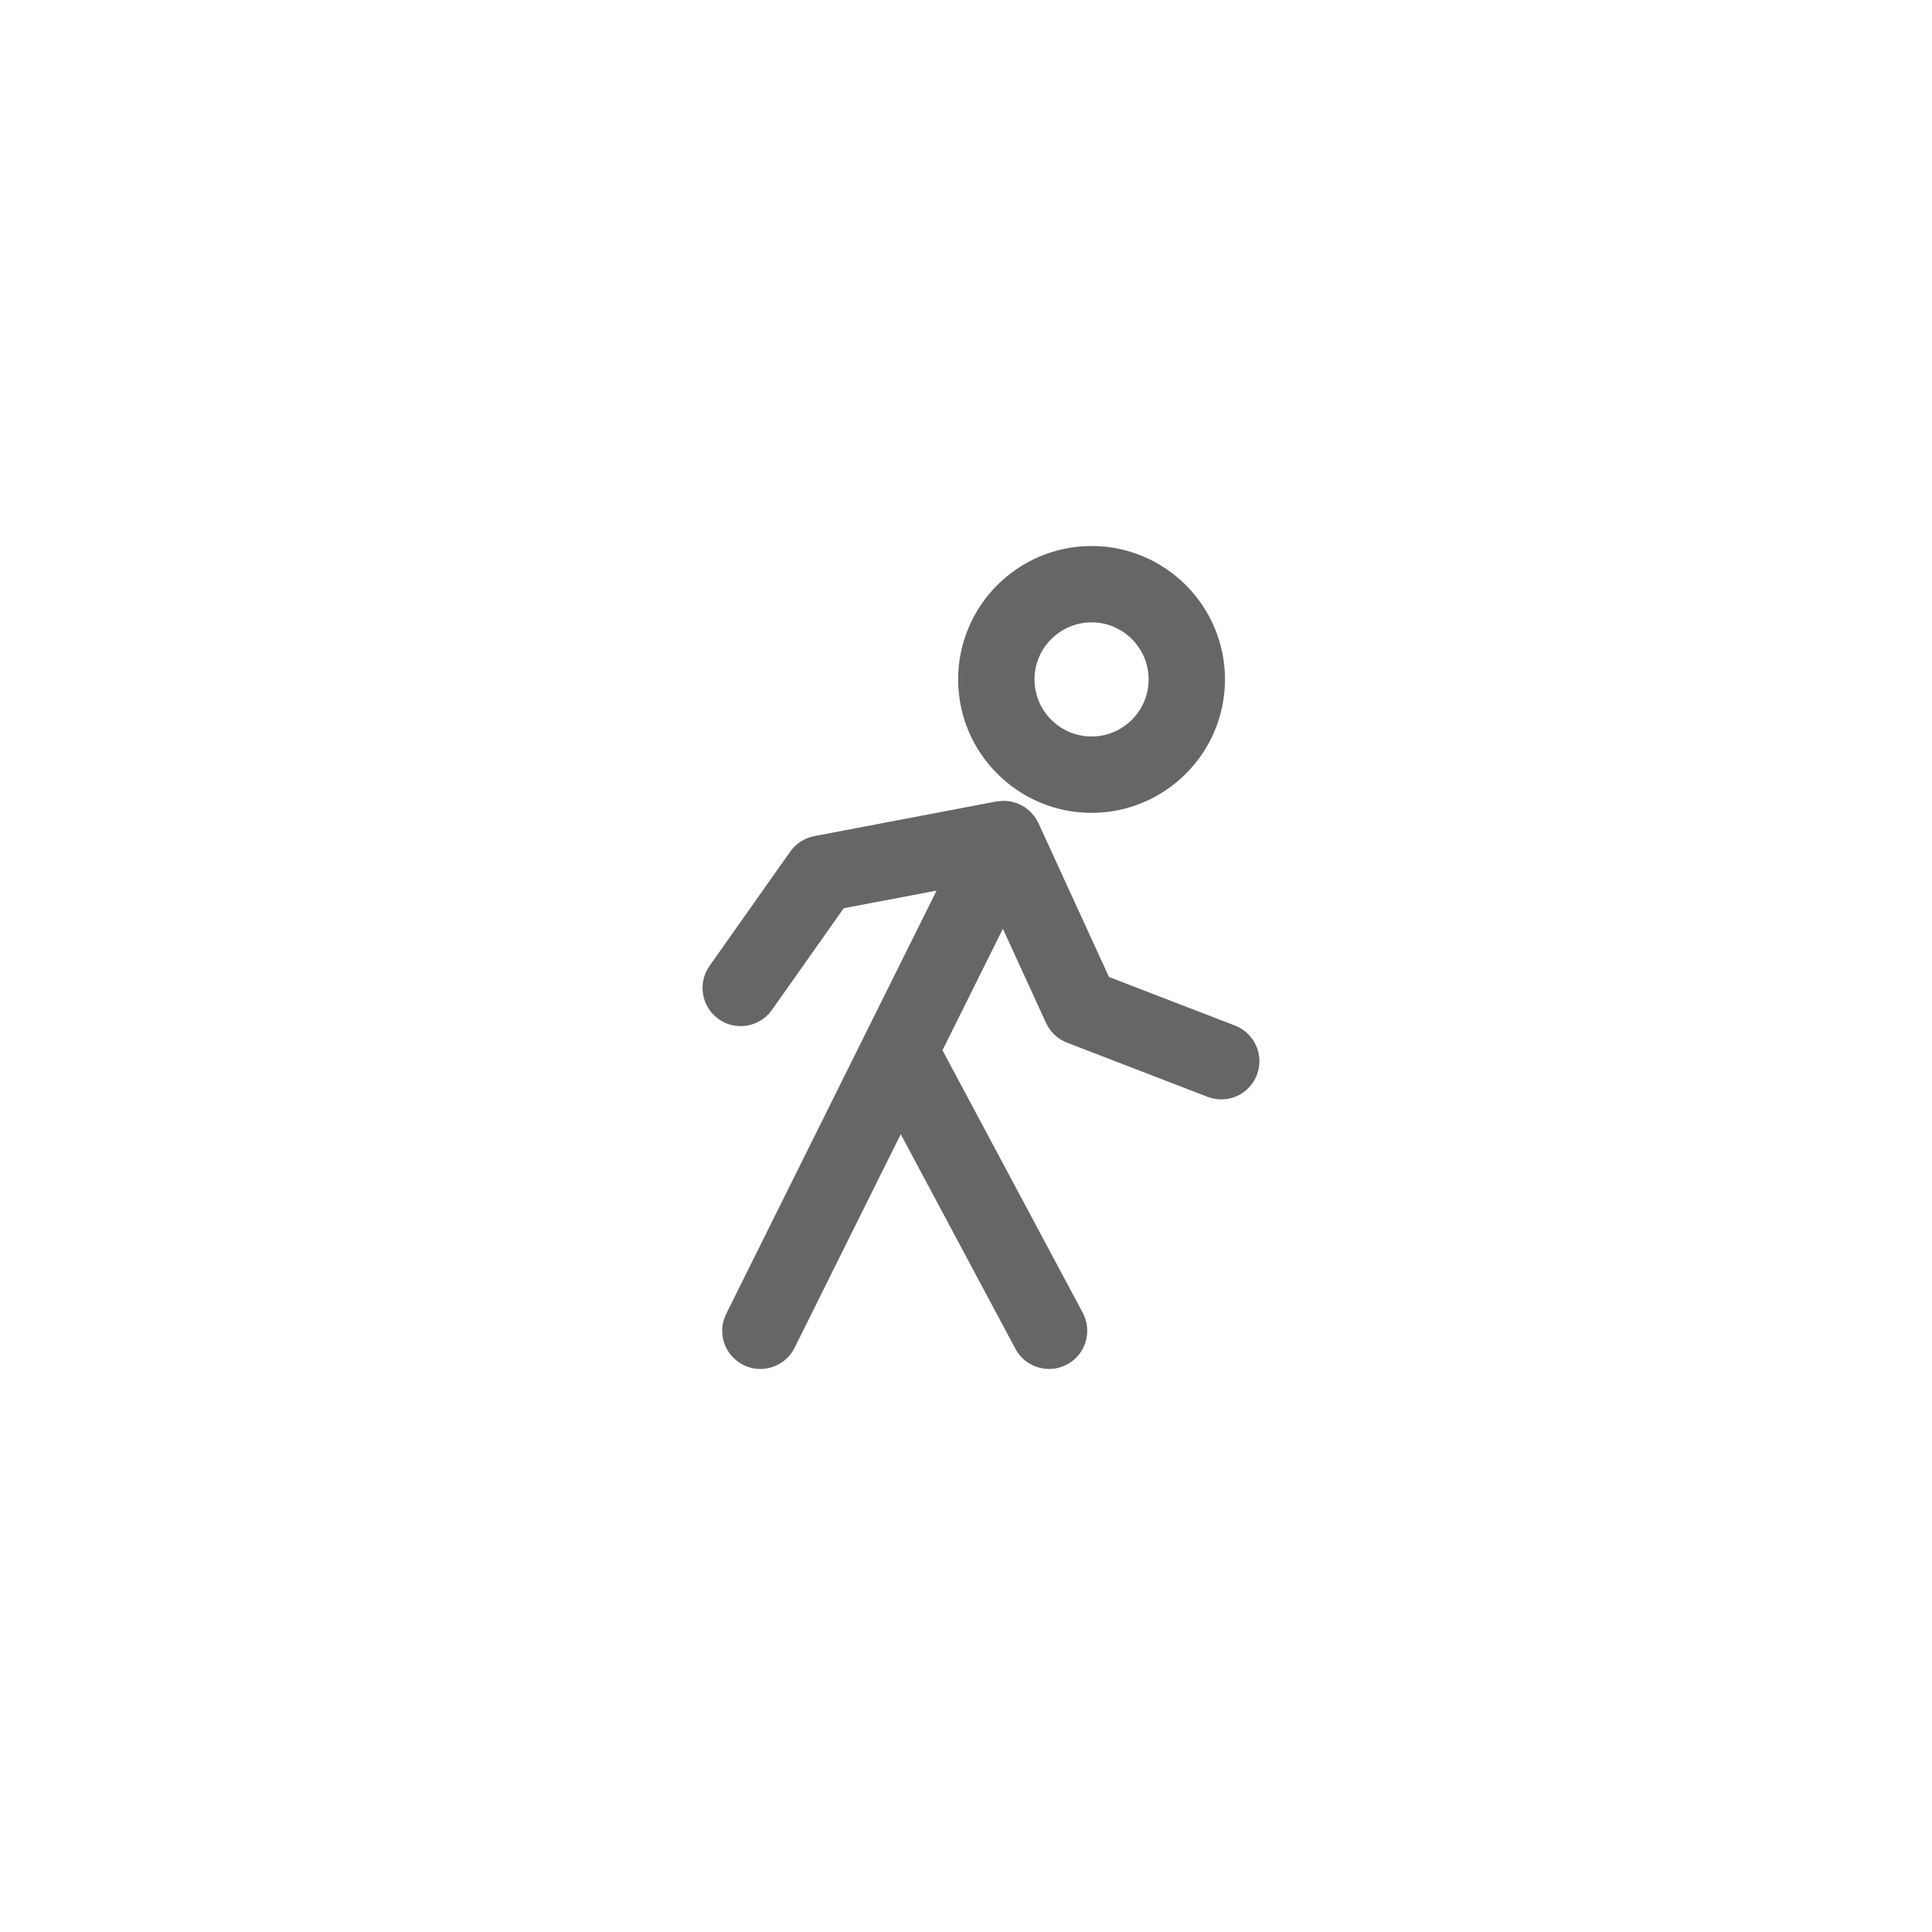 <?xml version="1.0" encoding="UTF-8"?>
<svg width="44px" height="44px" viewBox="0 0 44 44" version="1.1" xmlns="http://www.w3.org/2000/svg" xmlns:xlink="http://www.w3.org/1999/xlink">
    <!-- Generator: Sketch 59 (86127) - https://sketch.com -->
    <title>Deadpool/Icons/Dark/Navigation/Icons-Navigation-Walkin</title>
    <desc>Created with Sketch.</desc>
    <g id="Deadpool/Icons/Dark/Navigation/Icons-Navigation-Walkin" stroke="none" stroke-width="1" fill="none" fill-rule="evenodd">
        <path d="M22.848,18.238 C22.882,18.238 22.916,18.242 22.95,18.245 C22.972,18.248 22.993,18.249 23.014,18.253 C23.049,18.259 23.082,18.269 23.115,18.279 C23.135,18.286 23.156,18.291 23.176,18.299 C23.206,18.311 23.233,18.325 23.262,18.341 C23.284,18.352 23.306,18.363 23.327,18.376 C23.351,18.391 23.372,18.409 23.395,18.427 C23.417,18.444 23.44,18.461 23.46,18.481 C23.48,18.5 23.497,18.521 23.515,18.542 C23.533,18.564 23.553,18.585 23.57,18.609 C23.587,18.634 23.601,18.66 23.615,18.686 C23.626,18.706 23.64,18.723 23.649,18.744 L23.649,18.744 L25.256,22.25 L28.125,23.356 C28.573,23.529 28.797,24.032 28.624,24.481 C28.491,24.826 28.162,25.038 27.812,25.038 C27.709,25.038 27.603,25.018 27.5,24.979 L27.5,24.979 L24.3,23.746 C24.089,23.664 23.917,23.503 23.823,23.297 L23.823,23.297 L22.84,21.152 L21.464,23.919 L24.659,29.898 C24.885,30.321 24.726,30.848 24.302,31.074 C24.172,31.144 24.031,31.177 23.893,31.177 C23.582,31.177 23.282,31.011 23.125,30.718 L23.125,30.718 L20.514,25.83 L18.096,30.695 C17.944,31.001 17.636,31.177 17.316,31.177 C17.186,31.177 17.054,31.148 16.93,31.086 C16.5,30.872 16.325,30.351 16.539,29.921 L16.539,29.921 L21.33,20.283 L19.215,20.684 L17.58,23.001 C17.41,23.241 17.142,23.369 16.869,23.369 C16.695,23.369 16.521,23.318 16.368,23.21 C15.976,22.933 15.882,22.391 16.159,21.998 L16.159,21.998 L17.997,19.395 C18.127,19.211 18.324,19.084 18.545,19.042 L18.545,19.042 L22.696,18.252 C22.72,18.248 22.744,18.248 22.768,18.246 C22.794,18.243 22.821,18.238 22.848,18.238 Z M24.86,12.435 C26.535,12.435 27.898,13.798 27.898,15.473 C27.898,17.149 26.535,18.512 24.86,18.512 C23.184,18.512 21.821,17.149 21.821,15.473 C21.821,13.798 23.184,12.435 24.86,12.435 Z M24.86,14.174 C24.143,14.174 23.56,14.757 23.56,15.473 C23.56,16.19 24.143,16.773 24.86,16.773 C25.576,16.773 26.159,16.19 26.159,15.473 C26.159,14.757 25.576,14.174 24.86,14.174 Z" id="Combined-Shape" fill="#666666"></path>
    </g>
</svg>